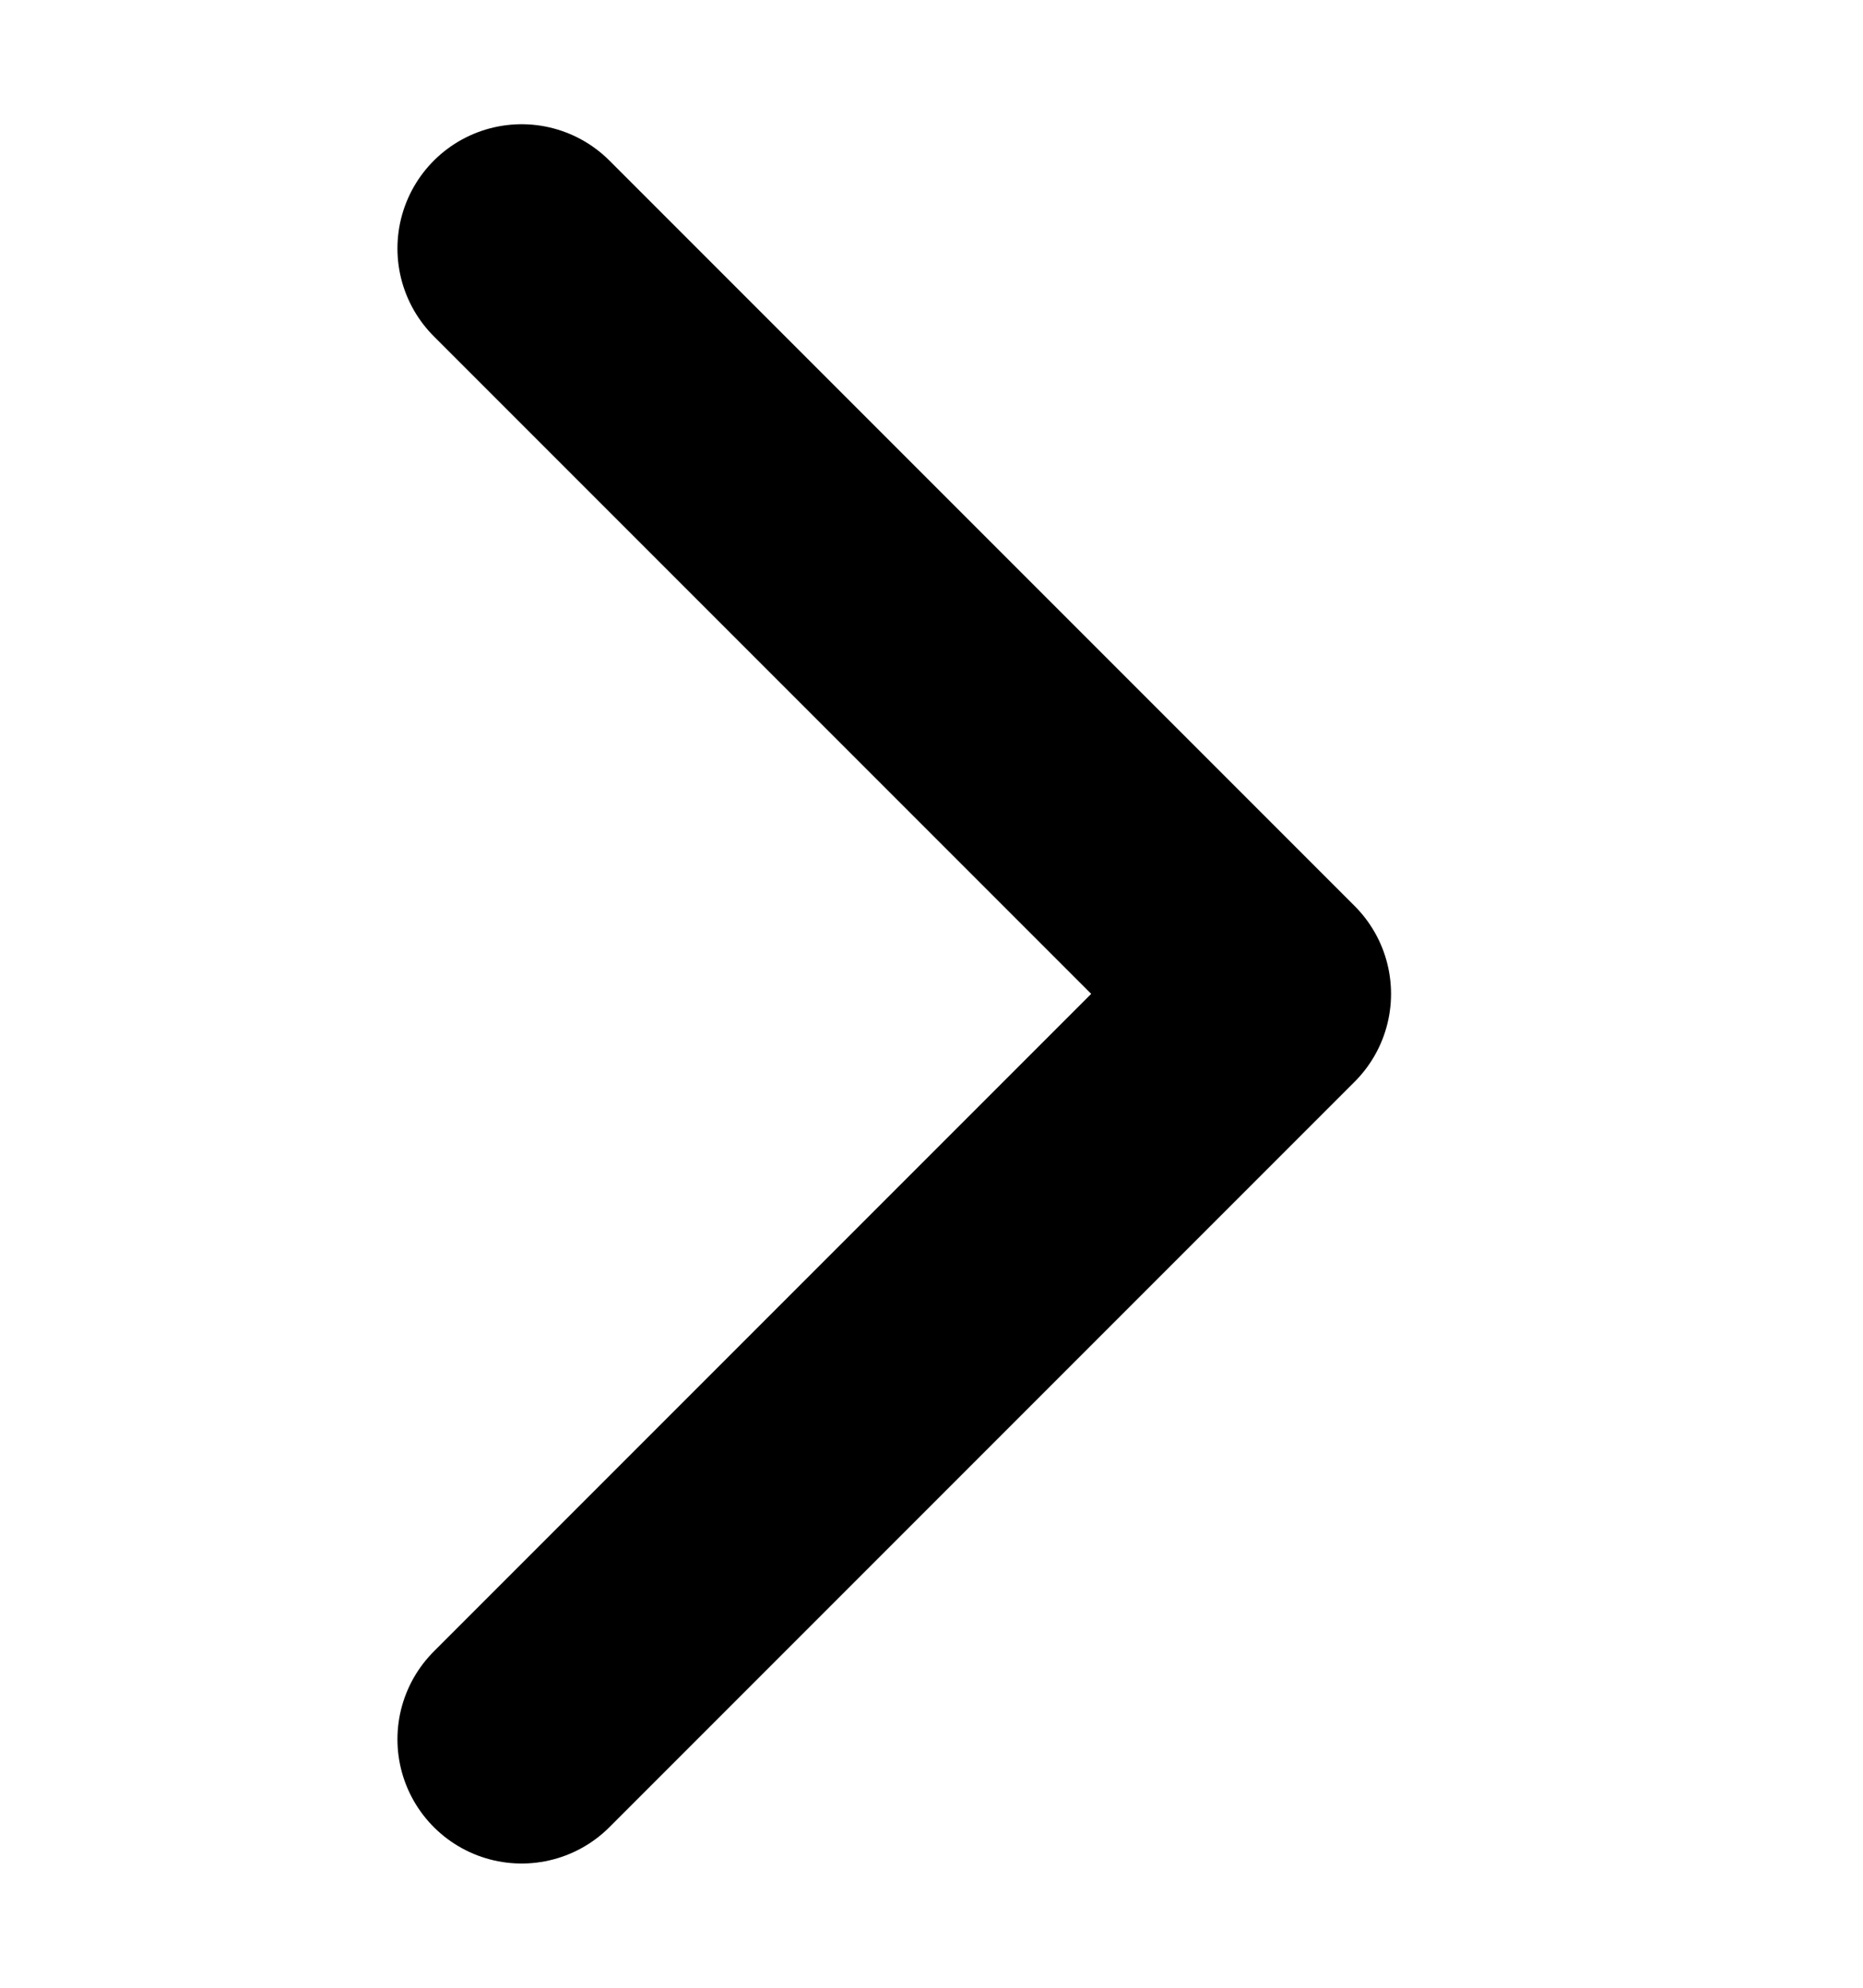 <svg width="15" height="16" viewBox="0 0 15 16" fill="none" xmlns="http://www.w3.org/2000/svg">
<path d="M4.2 2L10.2 8L4.2 14" stroke="black" stroke-width="2" stroke-linecap="round" stroke-linejoin="round"/>
</svg>
